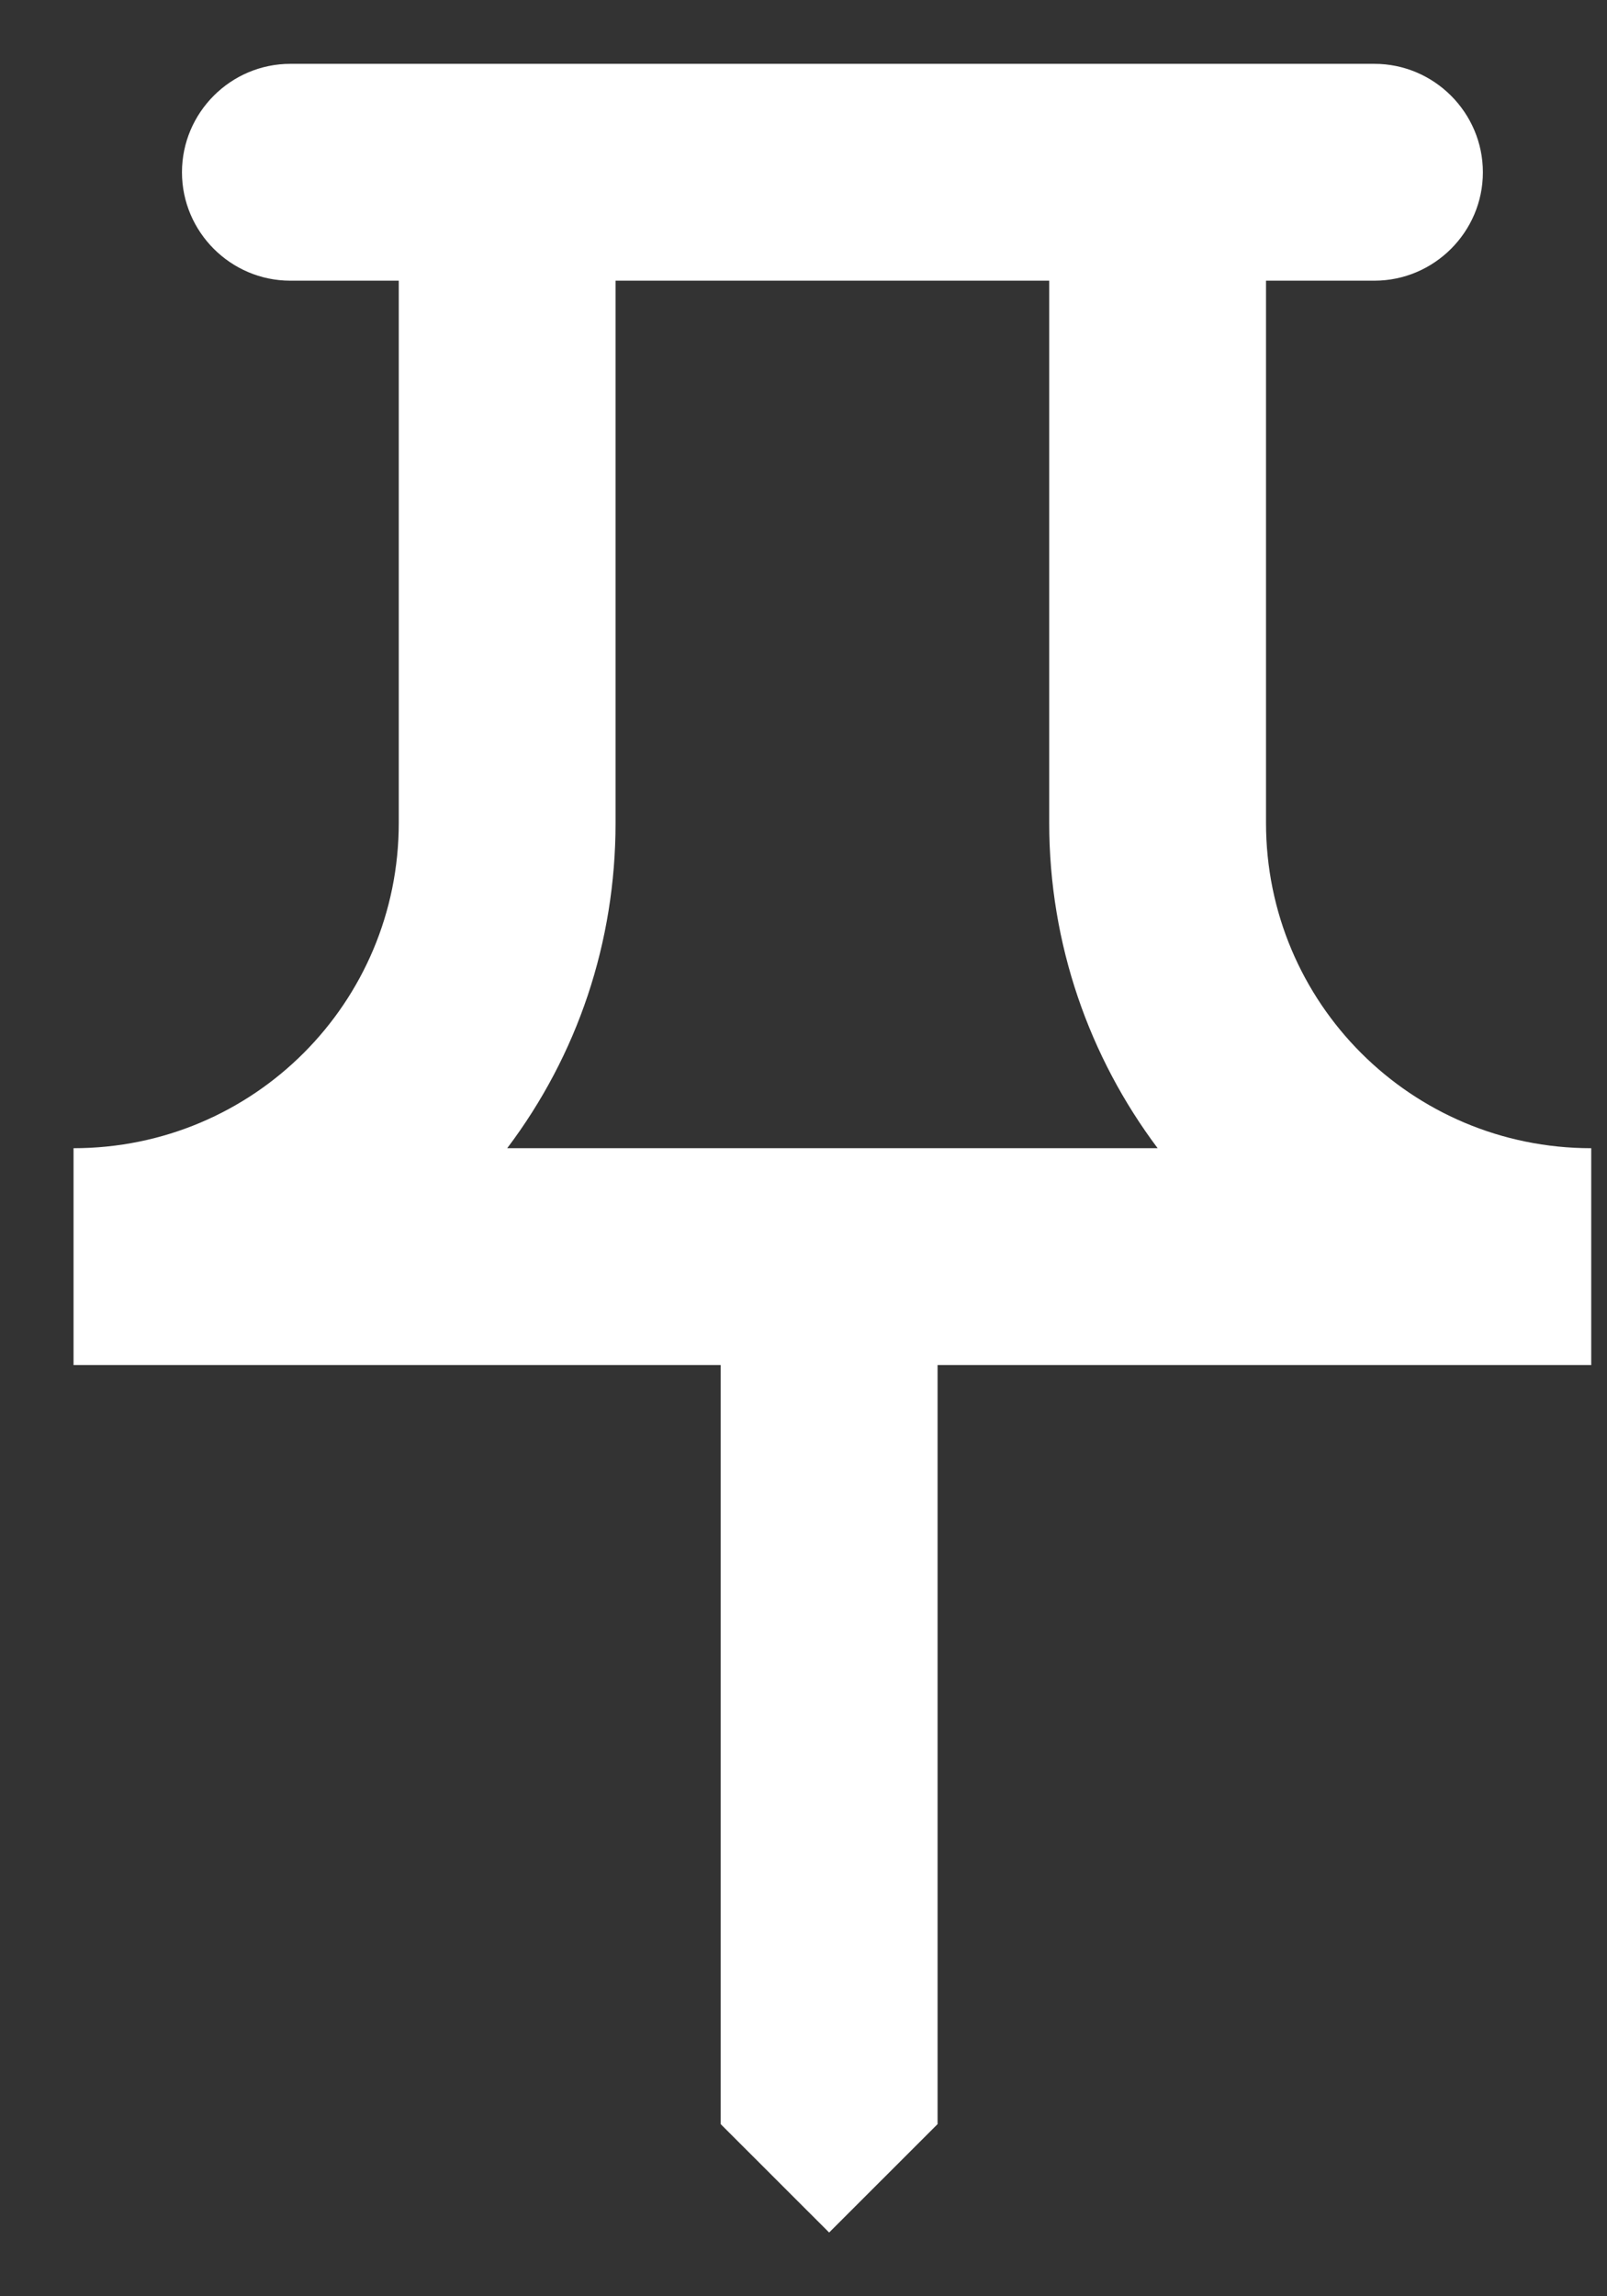 <svg width="21" height="30" viewBox="0 0 21 30" fill="none" xmlns="http://www.w3.org/2000/svg">
<rect x="0" y="0" width="21" height="30" fill="#333333" stroke="none"/>
<path d="M13.711 3.667V10.751C13.711 12.337 14.235 13.811 15.128 15.001H6.628C7.548 13.782 8.044 12.309 8.044 10.751V3.667H13.711ZM17.961 0.834H3.794C3.015 0.834 2.378 1.471 2.378 2.251C2.378 3.03 3.015 3.667 3.794 3.667H5.211V10.751C5.211 13.102 3.313 15.001 0.961 15.001V17.834H9.418V27.751L10.835 29.167L12.252 27.751V17.834H20.794V15.001C18.443 15.001 16.544 13.102 16.544 10.751V3.667H17.961C18.74 3.667 19.378 3.03 19.378 2.251C19.378 1.471 18.74 0.834 17.961 0.834Z" fill="white"/>
</svg>
